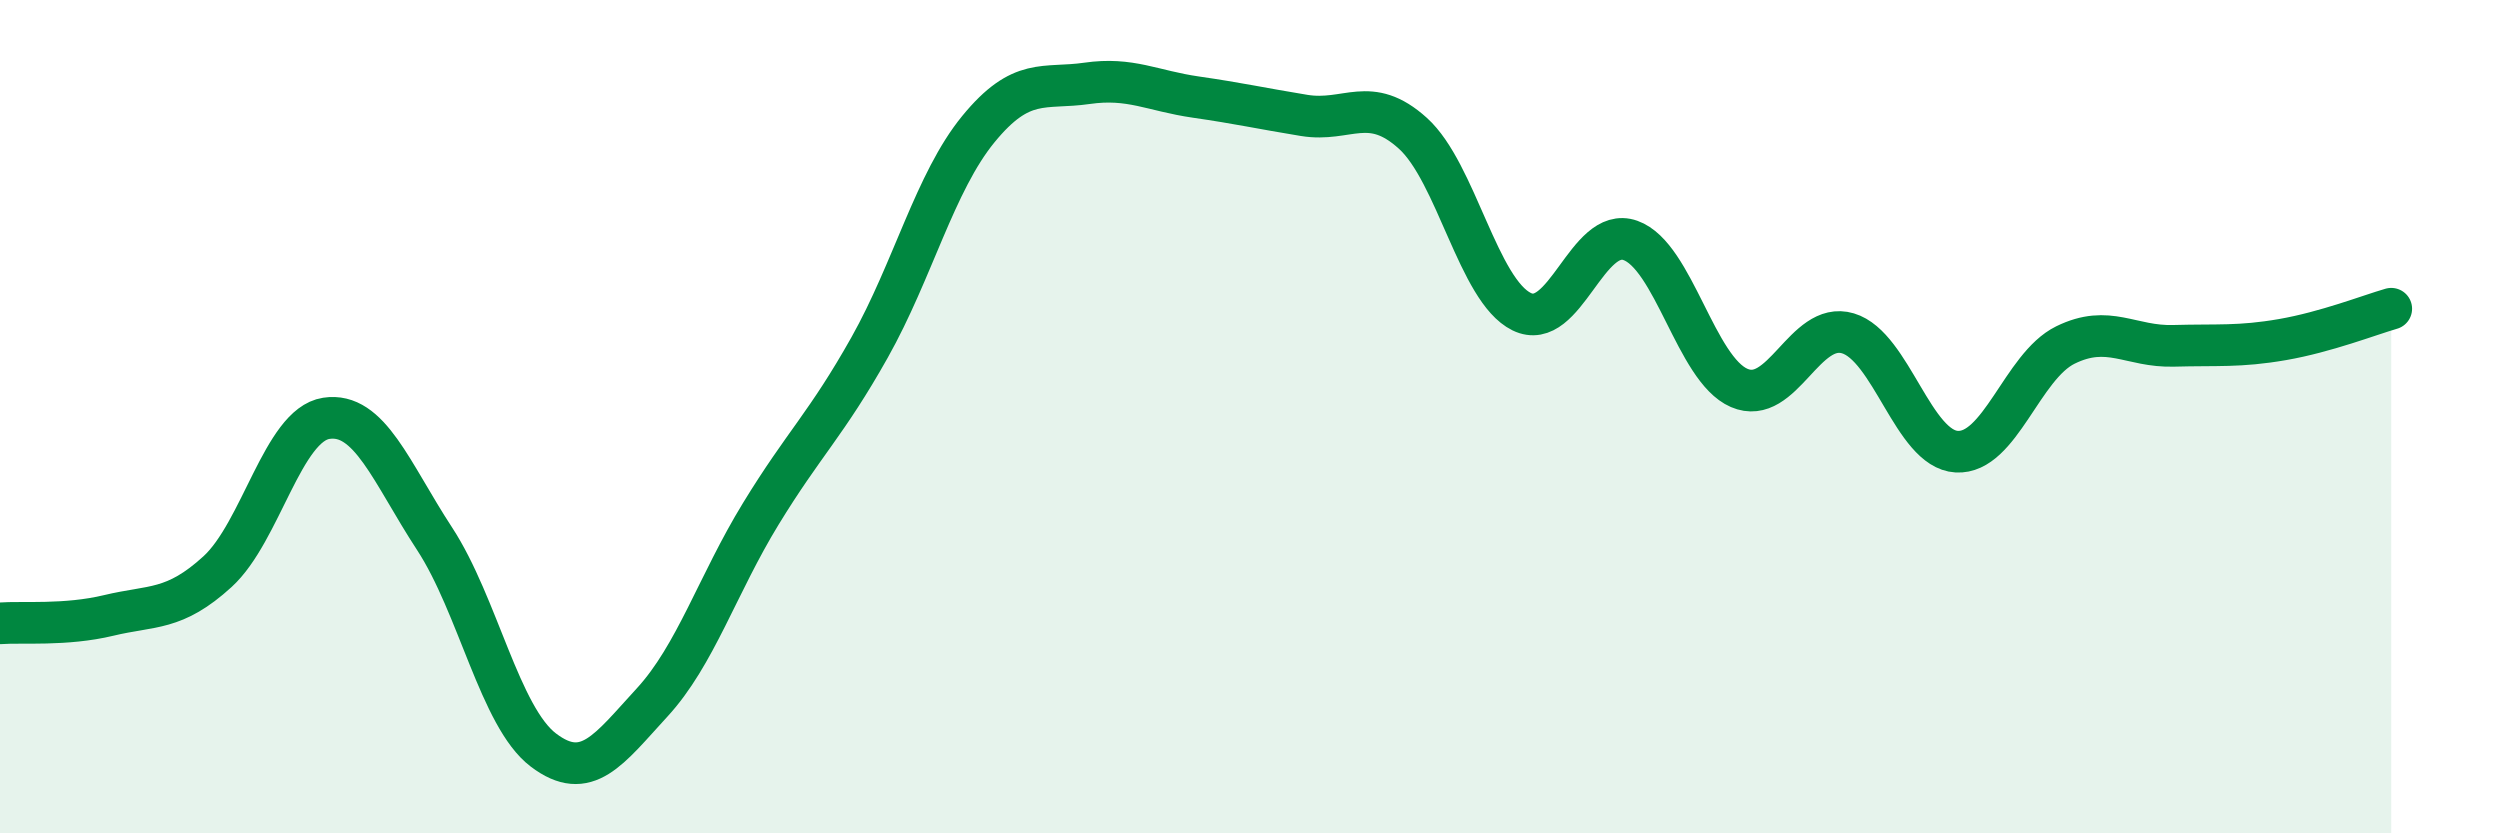 
    <svg width="60" height="20" viewBox="0 0 60 20" xmlns="http://www.w3.org/2000/svg">
      <path
        d="M 0,14.96 C 0.52,14.92 1.57,15.02 2.61,14.77 C 3.65,14.52 4.18,14.67 5.22,13.72 C 6.26,12.77 6.79,10.2 7.83,10.04 C 8.87,9.88 9.39,11.34 10.43,12.93 C 11.47,14.52 12,17.21 13.04,18 C 14.08,18.79 14.61,17.99 15.65,16.86 C 16.69,15.73 17.22,14.03 18.26,12.33 C 19.3,10.63 19.83,10.19 20.87,8.34 C 21.91,6.49 22.44,4.37 23.48,3.1 C 24.52,1.83 25.05,2.15 26.09,2 C 27.13,1.85 27.66,2.18 28.7,2.33 C 29.74,2.48 30.26,2.6 31.3,2.77 C 32.34,2.94 32.87,2.26 33.91,3.2 C 34.95,4.14 35.48,6.97 36.52,7.48 C 37.56,7.99 38.09,5.4 39.13,5.77 C 40.17,6.14 40.7,8.86 41.74,9.31 C 42.78,9.76 43.31,7.69 44.35,8 C 45.39,8.31 45.92,10.78 46.96,10.84 C 48,10.9 48.53,8.79 49.57,8.28 C 50.61,7.77 51.13,8.33 52.17,8.3 C 53.21,8.27 53.74,8.33 54.78,8.15 C 55.82,7.97 56.87,7.56 57.39,7.41L57.39 20L0 20Z"
        fill="#008740"
        opacity="0.1"
        stroke-linecap="round"
        stroke-linejoin="round"
      />
      <path
        d="M 0,14.96 C 0.52,14.92 1.57,15.02 2.61,14.77 C 3.65,14.52 4.18,14.67 5.22,13.72 C 6.26,12.77 6.79,10.2 7.83,10.04 C 8.87,9.88 9.39,11.34 10.43,12.93 C 11.47,14.52 12,17.21 13.04,18 C 14.08,18.79 14.61,17.99 15.65,16.86 C 16.69,15.73 17.22,14.03 18.26,12.33 C 19.3,10.63 19.83,10.19 20.87,8.34 C 21.91,6.49 22.44,4.37 23.48,3.1 C 24.52,1.83 25.05,2.15 26.09,2 C 27.13,1.85 27.66,2.18 28.7,2.33 C 29.74,2.48 30.26,2.6 31.3,2.77 C 32.34,2.94 32.87,2.26 33.91,3.2 C 34.95,4.14 35.48,6.97 36.52,7.48 C 37.56,7.99 38.09,5.4 39.13,5.77 C 40.17,6.14 40.7,8.86 41.74,9.31 C 42.78,9.76 43.31,7.69 44.35,8 C 45.39,8.31 45.92,10.78 46.96,10.84 C 48,10.9 48.53,8.79 49.57,8.28 C 50.61,7.77 51.13,8.33 52.17,8.3 C 53.21,8.27 53.74,8.33 54.78,8.15 C 55.82,7.97 56.87,7.56 57.39,7.41"
        stroke="#008740"
        stroke-width="1"
        fill="none"
        stroke-linecap="round"
        stroke-linejoin="round"
      />
    </svg>
  